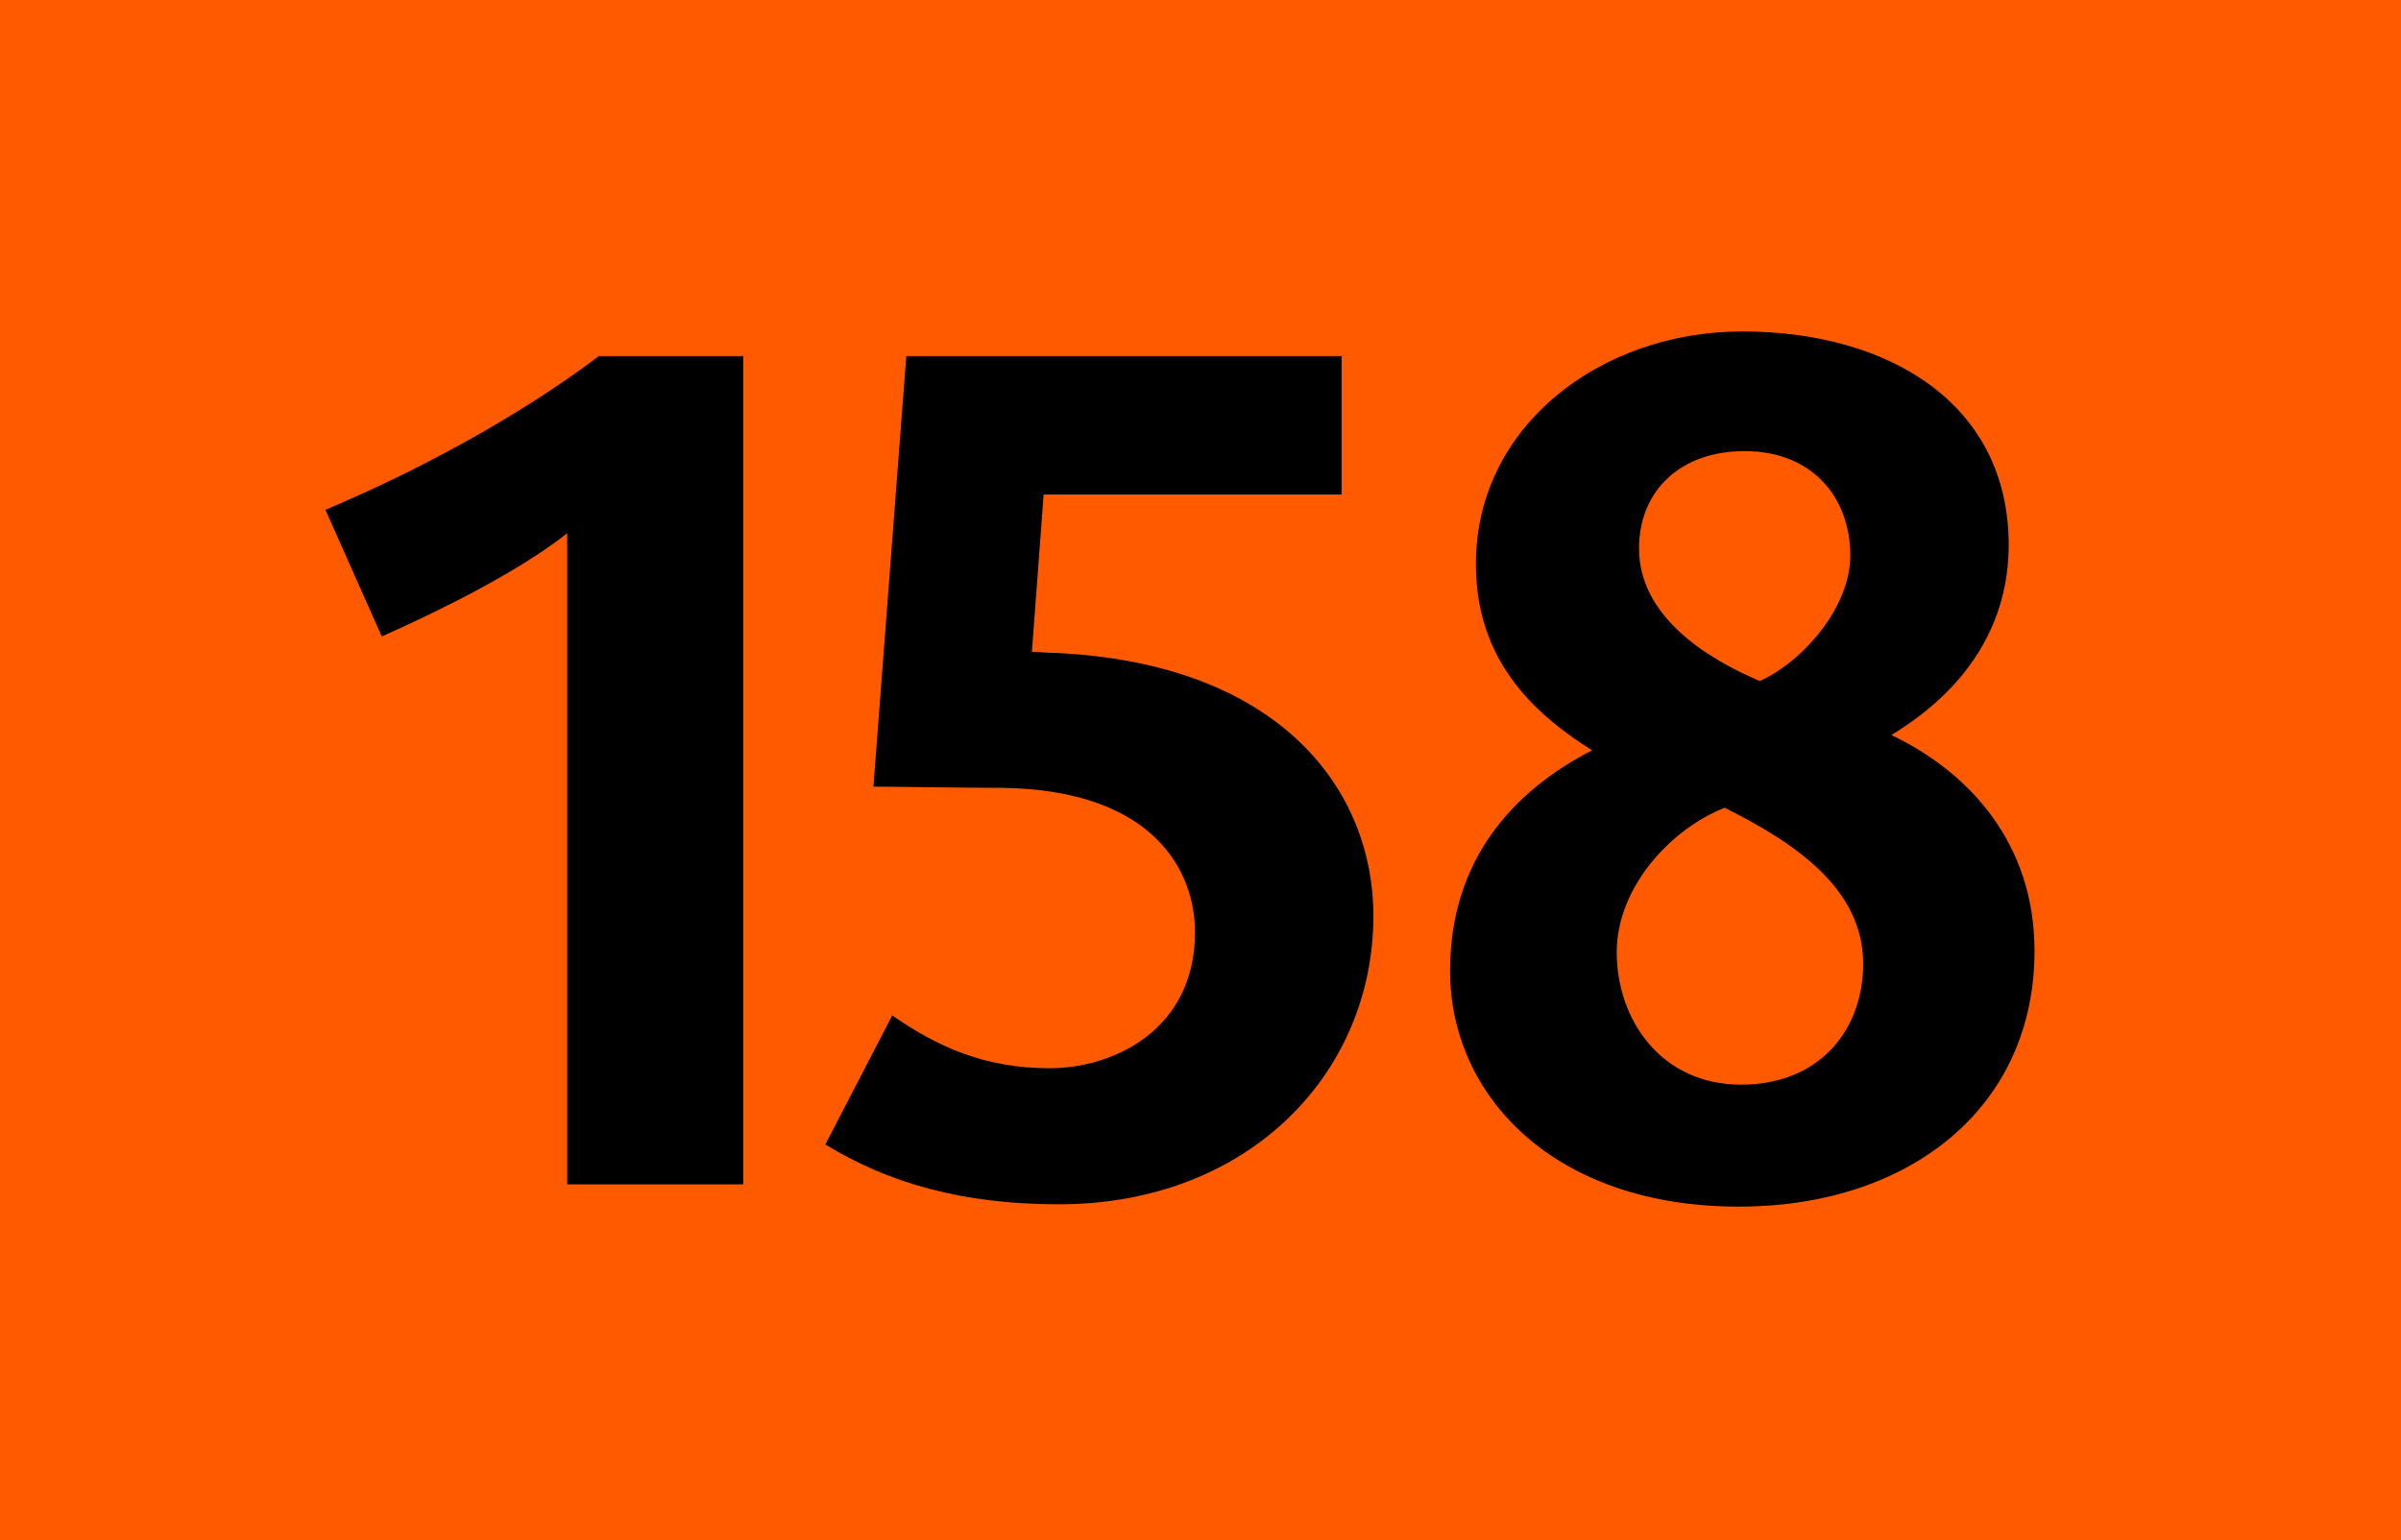 <?xml version="1.0" encoding="utf-8"?> <!-- Generator: Adobe Illustrator 21.0.2, SVG Export Plug-In . SVG Version: 6.00 Build 0)  --> <svg version="1.2" baseProfile="tiny" id="Calque_1" xmlns="http://www.w3.org/2000/svg" xmlns:xlink="http://www.w3.org/1999/xlink" x="0px" y="0px" viewBox="0 0 120 77" overflow="scroll" xml:space="preserve"> <rect fill-rule="evenodd" fill="#FF5A00" width="120" height="77"/> <g> <path d="M28.348,59.212V26.659c-2.522,1.994-6.51,3.93-9.267,5.162l-2.816-6.335 c4.34-1.818,9.561-4.575,13.667-7.684h7.214v41.41H28.348z"/> <path d="M52.922,60.209c-4.81,0-8.505-1.056-11.672-2.991l3.343-6.452 c2.288,1.584,4.634,2.64,7.86,2.64c3.226,0,7.273-1.936,7.273-6.804 c0-2.992-1.994-7.098-9.62-7.215c-2.346,0-5.103-0.059-6.452-0.059l1.642-21.526 h21.762v6.921H52.16l-0.586,7.86c0.234,0,0.762,0.059,1.173,0.059 C64.066,33.169,68.642,39.562,68.642,45.78C68.642,53.698,62.365,60.209,52.922,60.209 z"/> <path d="M86.904,60.326c-9.209,0-14.43-5.514-14.43-11.789 c0-5.514,3.109-8.975,7.098-11.027c-3.578-2.229-5.807-5.044-5.807-9.326 c0-6.863,6.217-11.614,13.314-11.614c7.273,0,13.314,3.578,13.314,10.675 c0,3.871-1.994,7.156-5.865,9.502c3.812,1.818,7.155,5.338,7.155,10.793 C101.685,55.399,95.408,60.326,86.904,60.326z M86.199,40.384 c-2.697,1.056-5.396,3.988-5.396,7.215c0,3.401,2.229,6.628,6.218,6.628 c3.93,0,6.1-2.757,6.1-6.042C93.121,44.431,89.719,42.144,86.199,40.384z M87.197,22.553c-3.227,0-5.279,1.994-5.279,4.868c0,3.402,3.402,5.514,6.041,6.628 c2.171-0.997,4.518-3.695,4.518-6.276C92.477,24.899,90.6,22.553,87.197,22.553z"/> </g> <g> </g> </svg>